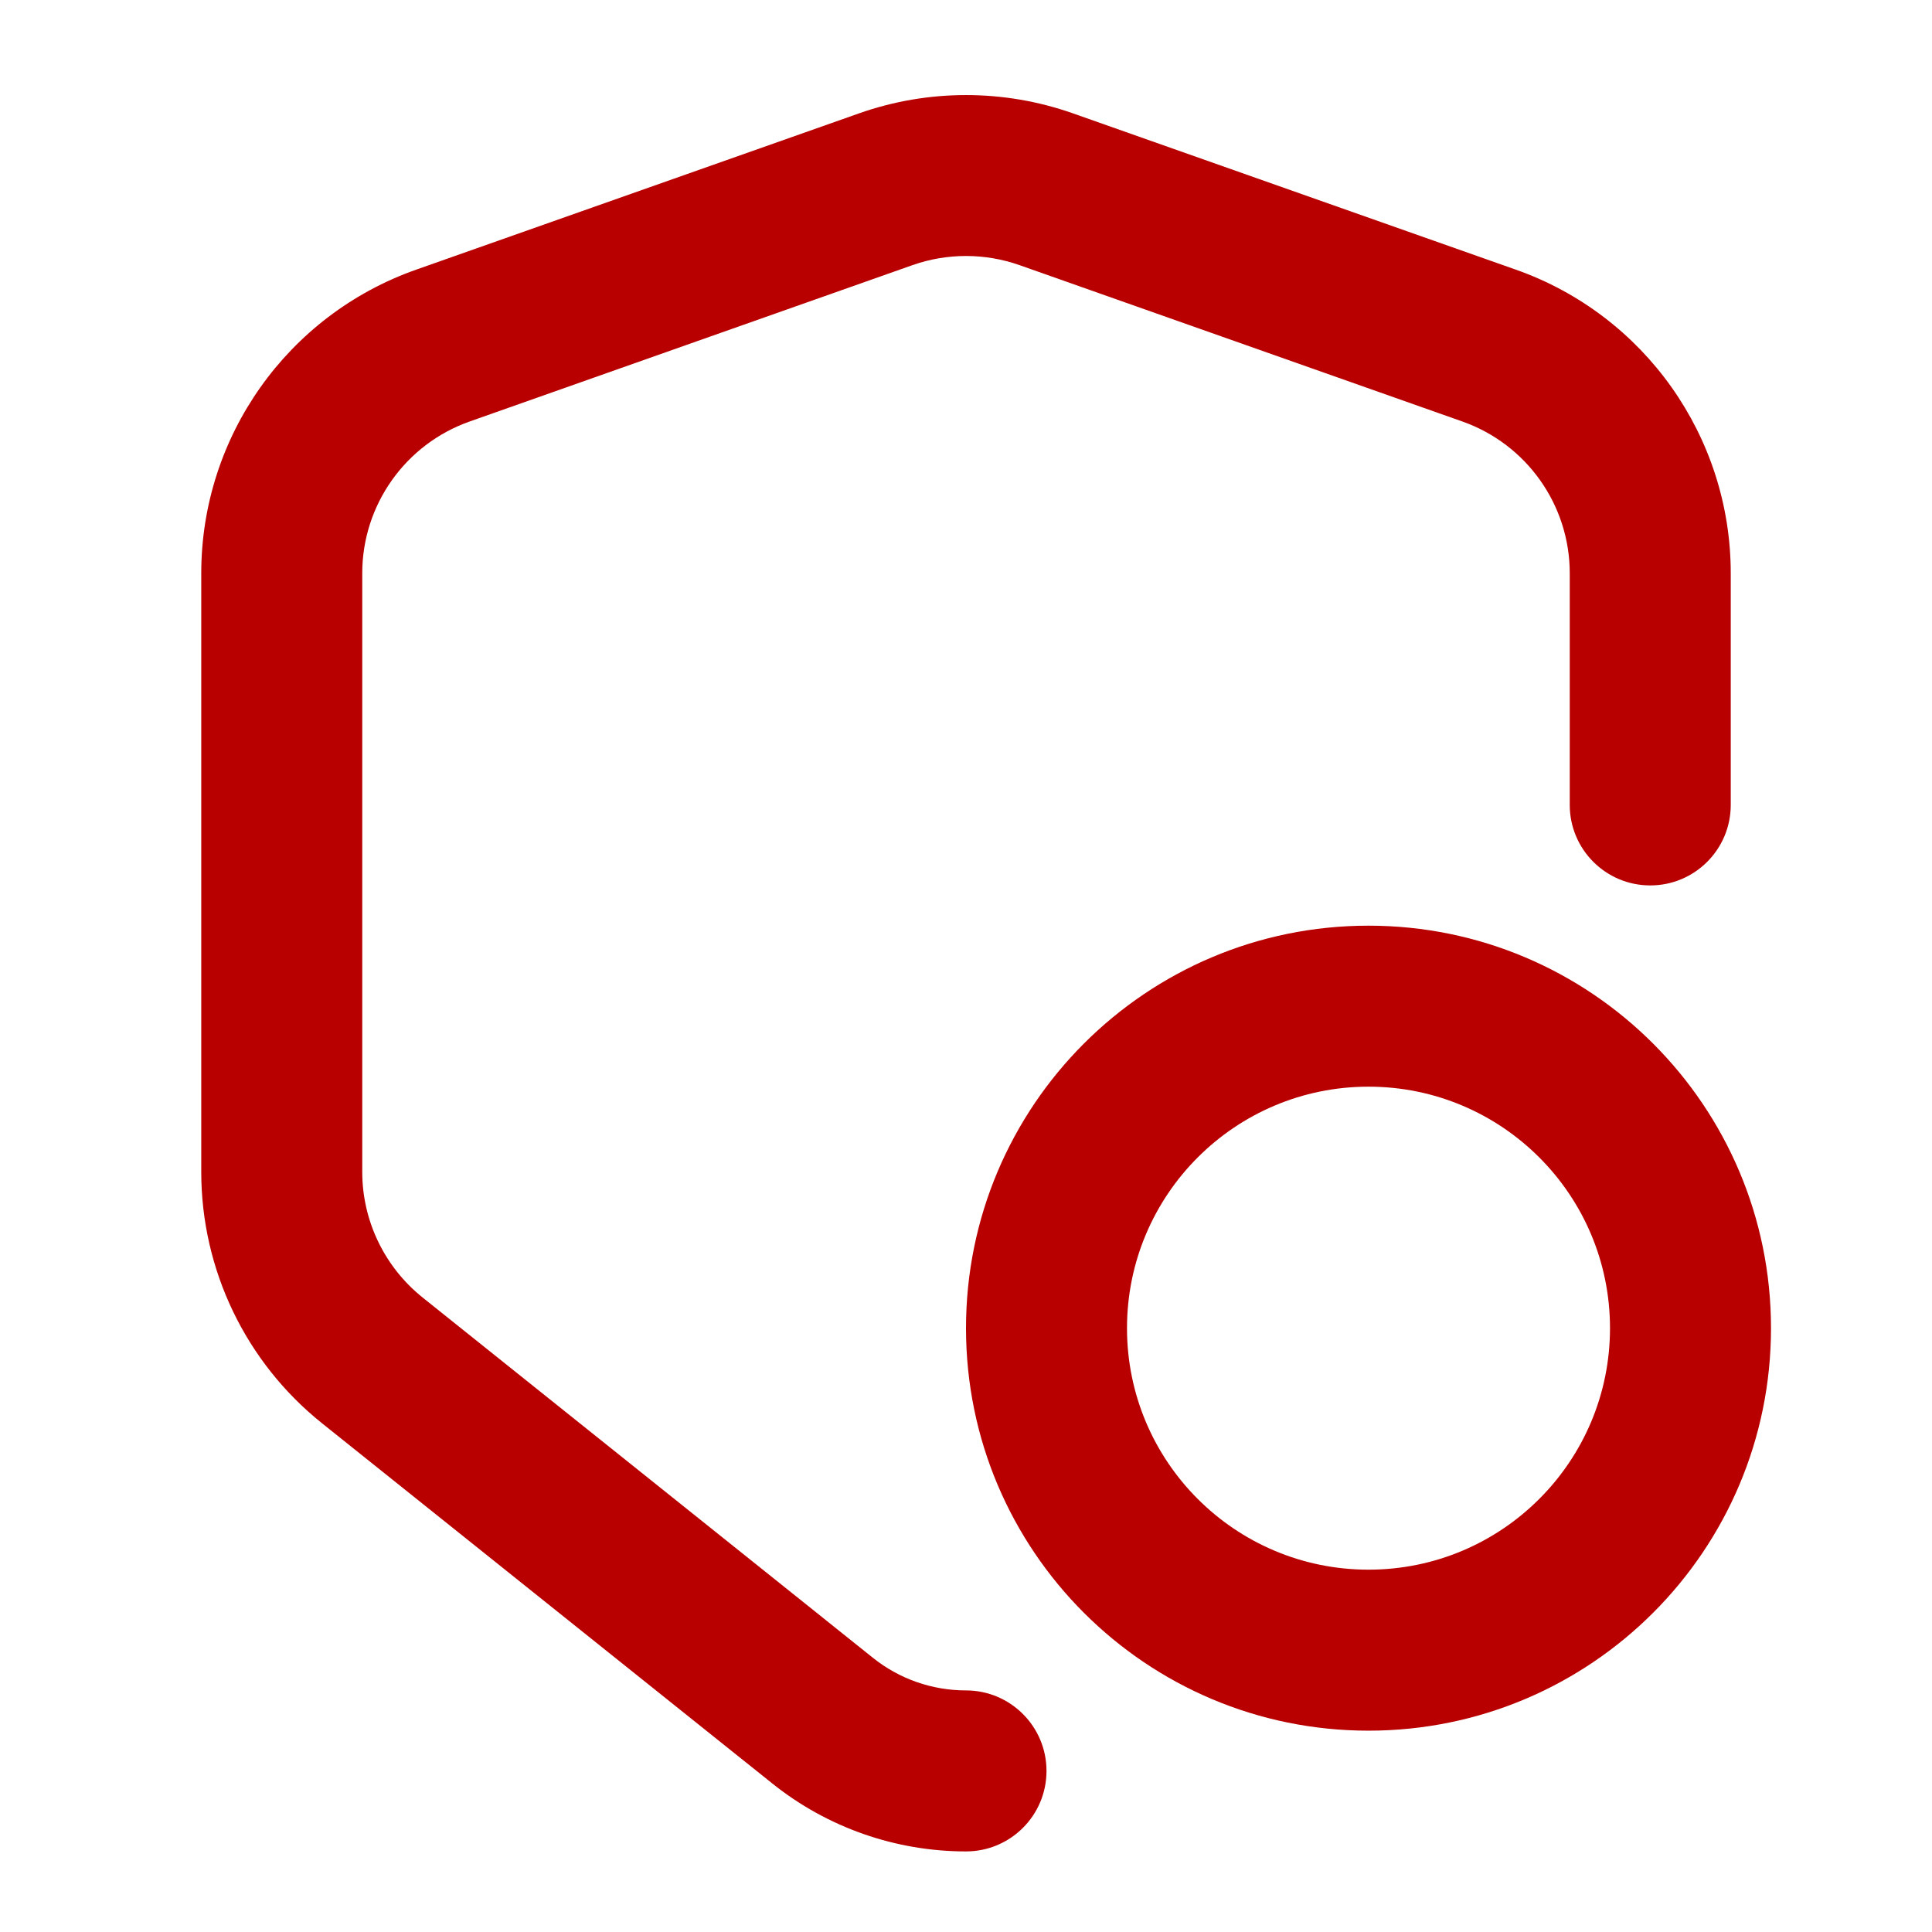 <svg xmlns="http://www.w3.org/2000/svg" fill="none" viewBox="0 0 24 24" height="24" width="24">
<path fill="#B80000" d="M10.669 1.409C11.53 1.105 12.47 1.105 13.331 1.409L18.831 3.35C20.43 3.914 21.5 5.426 21.5 7.121V9.999C21.5 10.552 21.052 10.999 20.5 10.999C19.948 10.999 19.5 10.552 19.5 9.999V7.121C19.5 6.274 18.965 5.518 18.166 5.236L12.666 3.294C12.235 3.142 11.765 3.142 11.334 3.294L5.834 5.236C5.035 5.518 4.5 6.274 4.5 7.121V14.558C4.5 15.165 4.777 15.74 5.251 16.119L10.844 20.594C11.172 20.857 11.58 20.999 12 20.999C12.552 20.999 13 21.447 13 21.999C13 22.552 12.552 22.999 12 22.999C11.126 22.999 10.277 22.702 9.595 22.156L4.001 17.681C3.052 16.922 2.5 15.773 2.5 14.558V7.121C2.5 5.426 3.57 3.914 5.169 3.35L10.669 1.409Z"></path>
<path fill="#B80000" d="M17 11.499C19.761 11.499 22 13.738 22 16.499C22 19.261 19.761 21.499 17 21.499C14.239 21.499 12 19.261 12 16.499C12 13.738 14.239 11.499 17 11.499ZM17 13.499C15.343 13.499 14 14.843 14 16.499C14 18.156 15.343 19.499 17 19.499C18.657 19.499 20 18.156 20 16.499C20 14.843 18.657 13.499 17 13.499Z" clip-rule="evenodd" fill-rule="evenodd"></path>
</svg>
